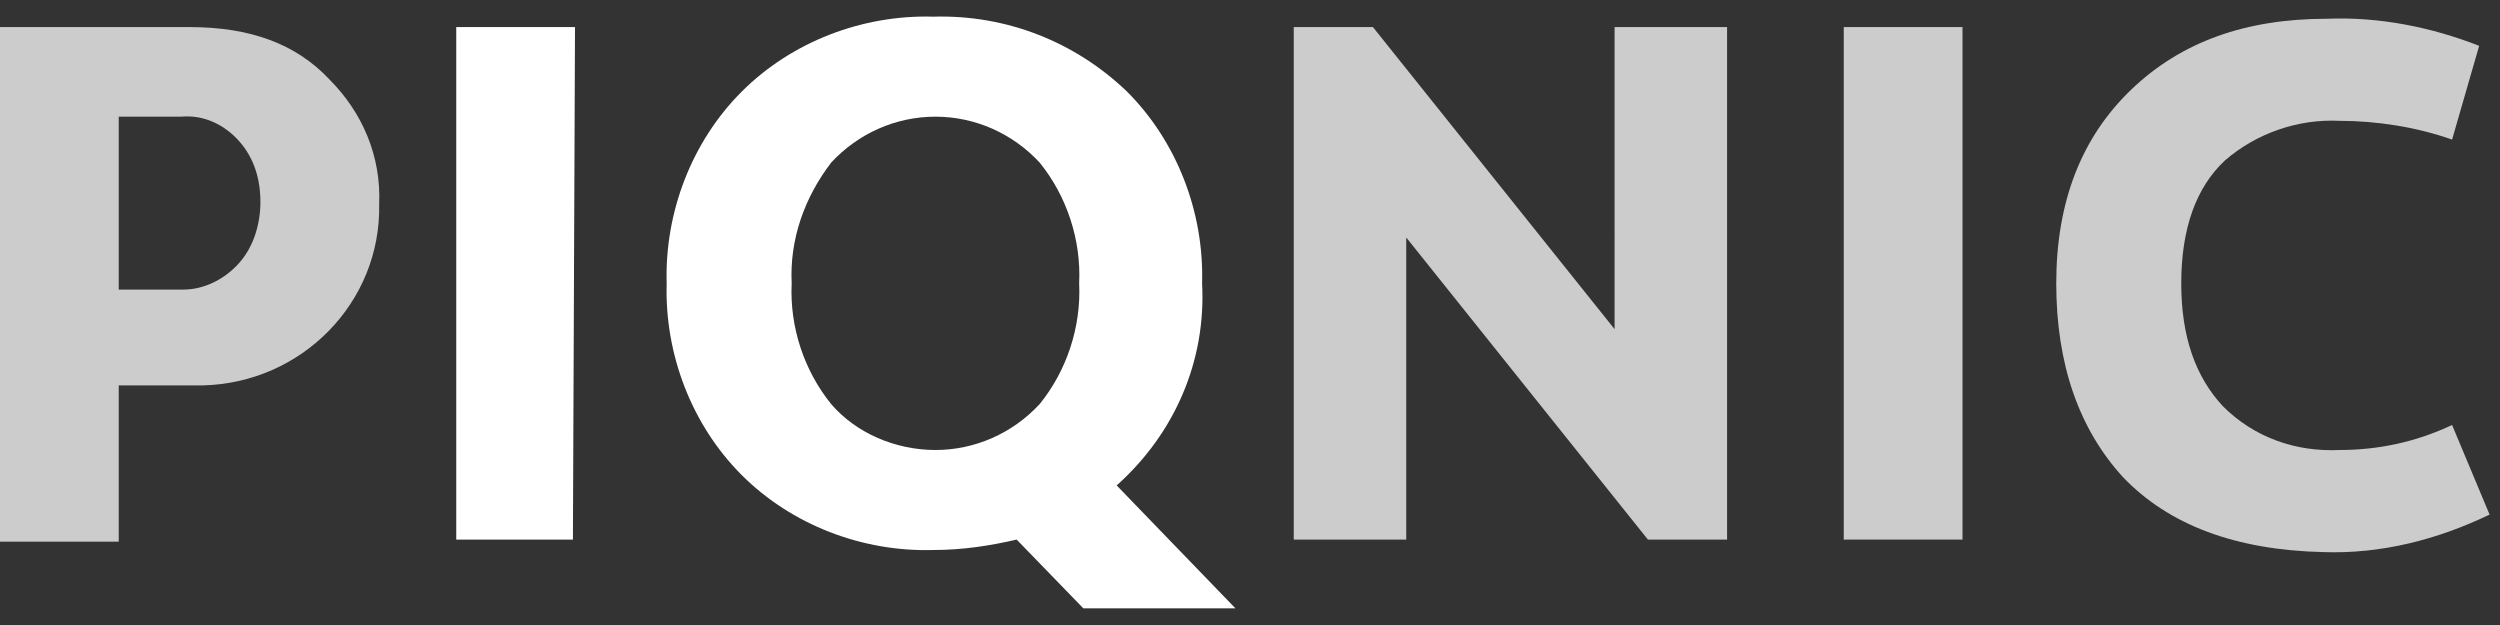 <?xml version="1.0" encoding="utf-8"?>
<!-- Generator: Adobe Illustrator 22.1.0, SVG Export Plug-In . SVG Version: 6.00 Build 0)  -->
<svg version="1.1" xmlns="http://www.w3.org/2000/svg" xmlns:xlink="http://www.w3.org/1999/xlink" x="0px" y="0px"
	 viewBox="0 0 120 30" style="enable-background:new 0 0 120 30;" xml:space="preserve">
<rect x="0" y="0" width="120" height="30" fill="#333333" stroke="none"/>
<style type="text/css">
	.st0{opacity:0.75;fill:#FFFFFF;}
	.st1{fill:#FFFFFF;}
</style>
<path class="st0" d="M101.9,22.9c-2.1-2.3-3.2-5.4-3.2-9.3c0-3.9,1.2-7,3.6-9.3c2.4-2.3,5.5-3.4,9.4-3.4c2.5-0.1,5,0.4,7.3,1.3
	l-1.3,4.5c-1.7-0.6-3.6-0.9-5.4-0.9c-2-0.1-4,0.6-5.5,1.9c-1.4,1.3-2.1,3.3-2.1,5.9c0,2.6,0.7,4.5,2,5.9c1.5,1.5,3.5,2.2,5.6,2.1
	c1.9,0,3.7-0.4,5.4-1.2l1.8,4.3c-2.5,1.2-5.2,1.9-8,1.8C107.3,26.4,104.1,25.2,101.9,22.9L101.9,22.9z"/>
<path class="st0" d="M94.2,25.9h-5.7V1.3h5.7V25.9z"/>
<path class="st0" d="M82.9,1.3v24.6h-3.8L67.5,11.4v14.5h-5.4V1.3h3.8l11.6,14.5V1.3H82.9z"/>
<path class="st1" d="M39.9,19.4c-1.3-1.6-2-3.7-1.9-5.8c-0.1-2.1,0.6-4.1,1.9-5.8c1.3-1.4,3.1-2.2,5-2.2c1.9,0,3.7,0.8,5,2.2
	c1.3,1.6,2,3.7,1.9,5.8c0.1,2.1-0.6,4.2-1.9,5.8c-1.3,1.4-3.1,2.2-5,2.2C43,21.6,41.1,20.8,39.9,19.4L39.9,19.4z M48.8,25.9l3.2,3.3
	h7.3l-5.7-5.9c2.8-2.5,4.3-6,4.1-9.7c0.1-3.4-1.2-6.8-3.6-9.2c-2.5-2.4-5.8-3.7-9.3-3.6c-3.4-0.1-6.8,1.2-9.2,3.6
	c-2.4,2.4-3.7,5.8-3.6,9.2c-0.1,3.4,1.2,6.8,3.6,9.2c2.4,2.4,5.8,3.7,9.2,3.6C46.2,26.4,47.5,26.2,48.8,25.9L48.8,25.9z"/>
<path class="st1" d="M27.5,25.9h-5.6V1.3h5.7L27.5,25.9z"/>
<path class="st0" d="M11.5,12.6c0.7-0.8,1-1.9,1-2.9c0-1.1-0.3-2.1-1-2.9C10.8,6,9.8,5.5,8.7,5.6h-3v8.3h3.1
	C9.8,13.9,10.8,13.4,11.5,12.6L11.5,12.6z M15.8,3.8c1.6,1.6,2.5,3.7,2.4,6c0.1,4.7-3.7,8.6-8.5,8.7c-0.2,0-0.5,0-0.7,0H5.7v7.5H0
	V1.3h9.1C12,1.3,14.2,2.1,15.8,3.8L15.8,3.8z"/>
</svg>
